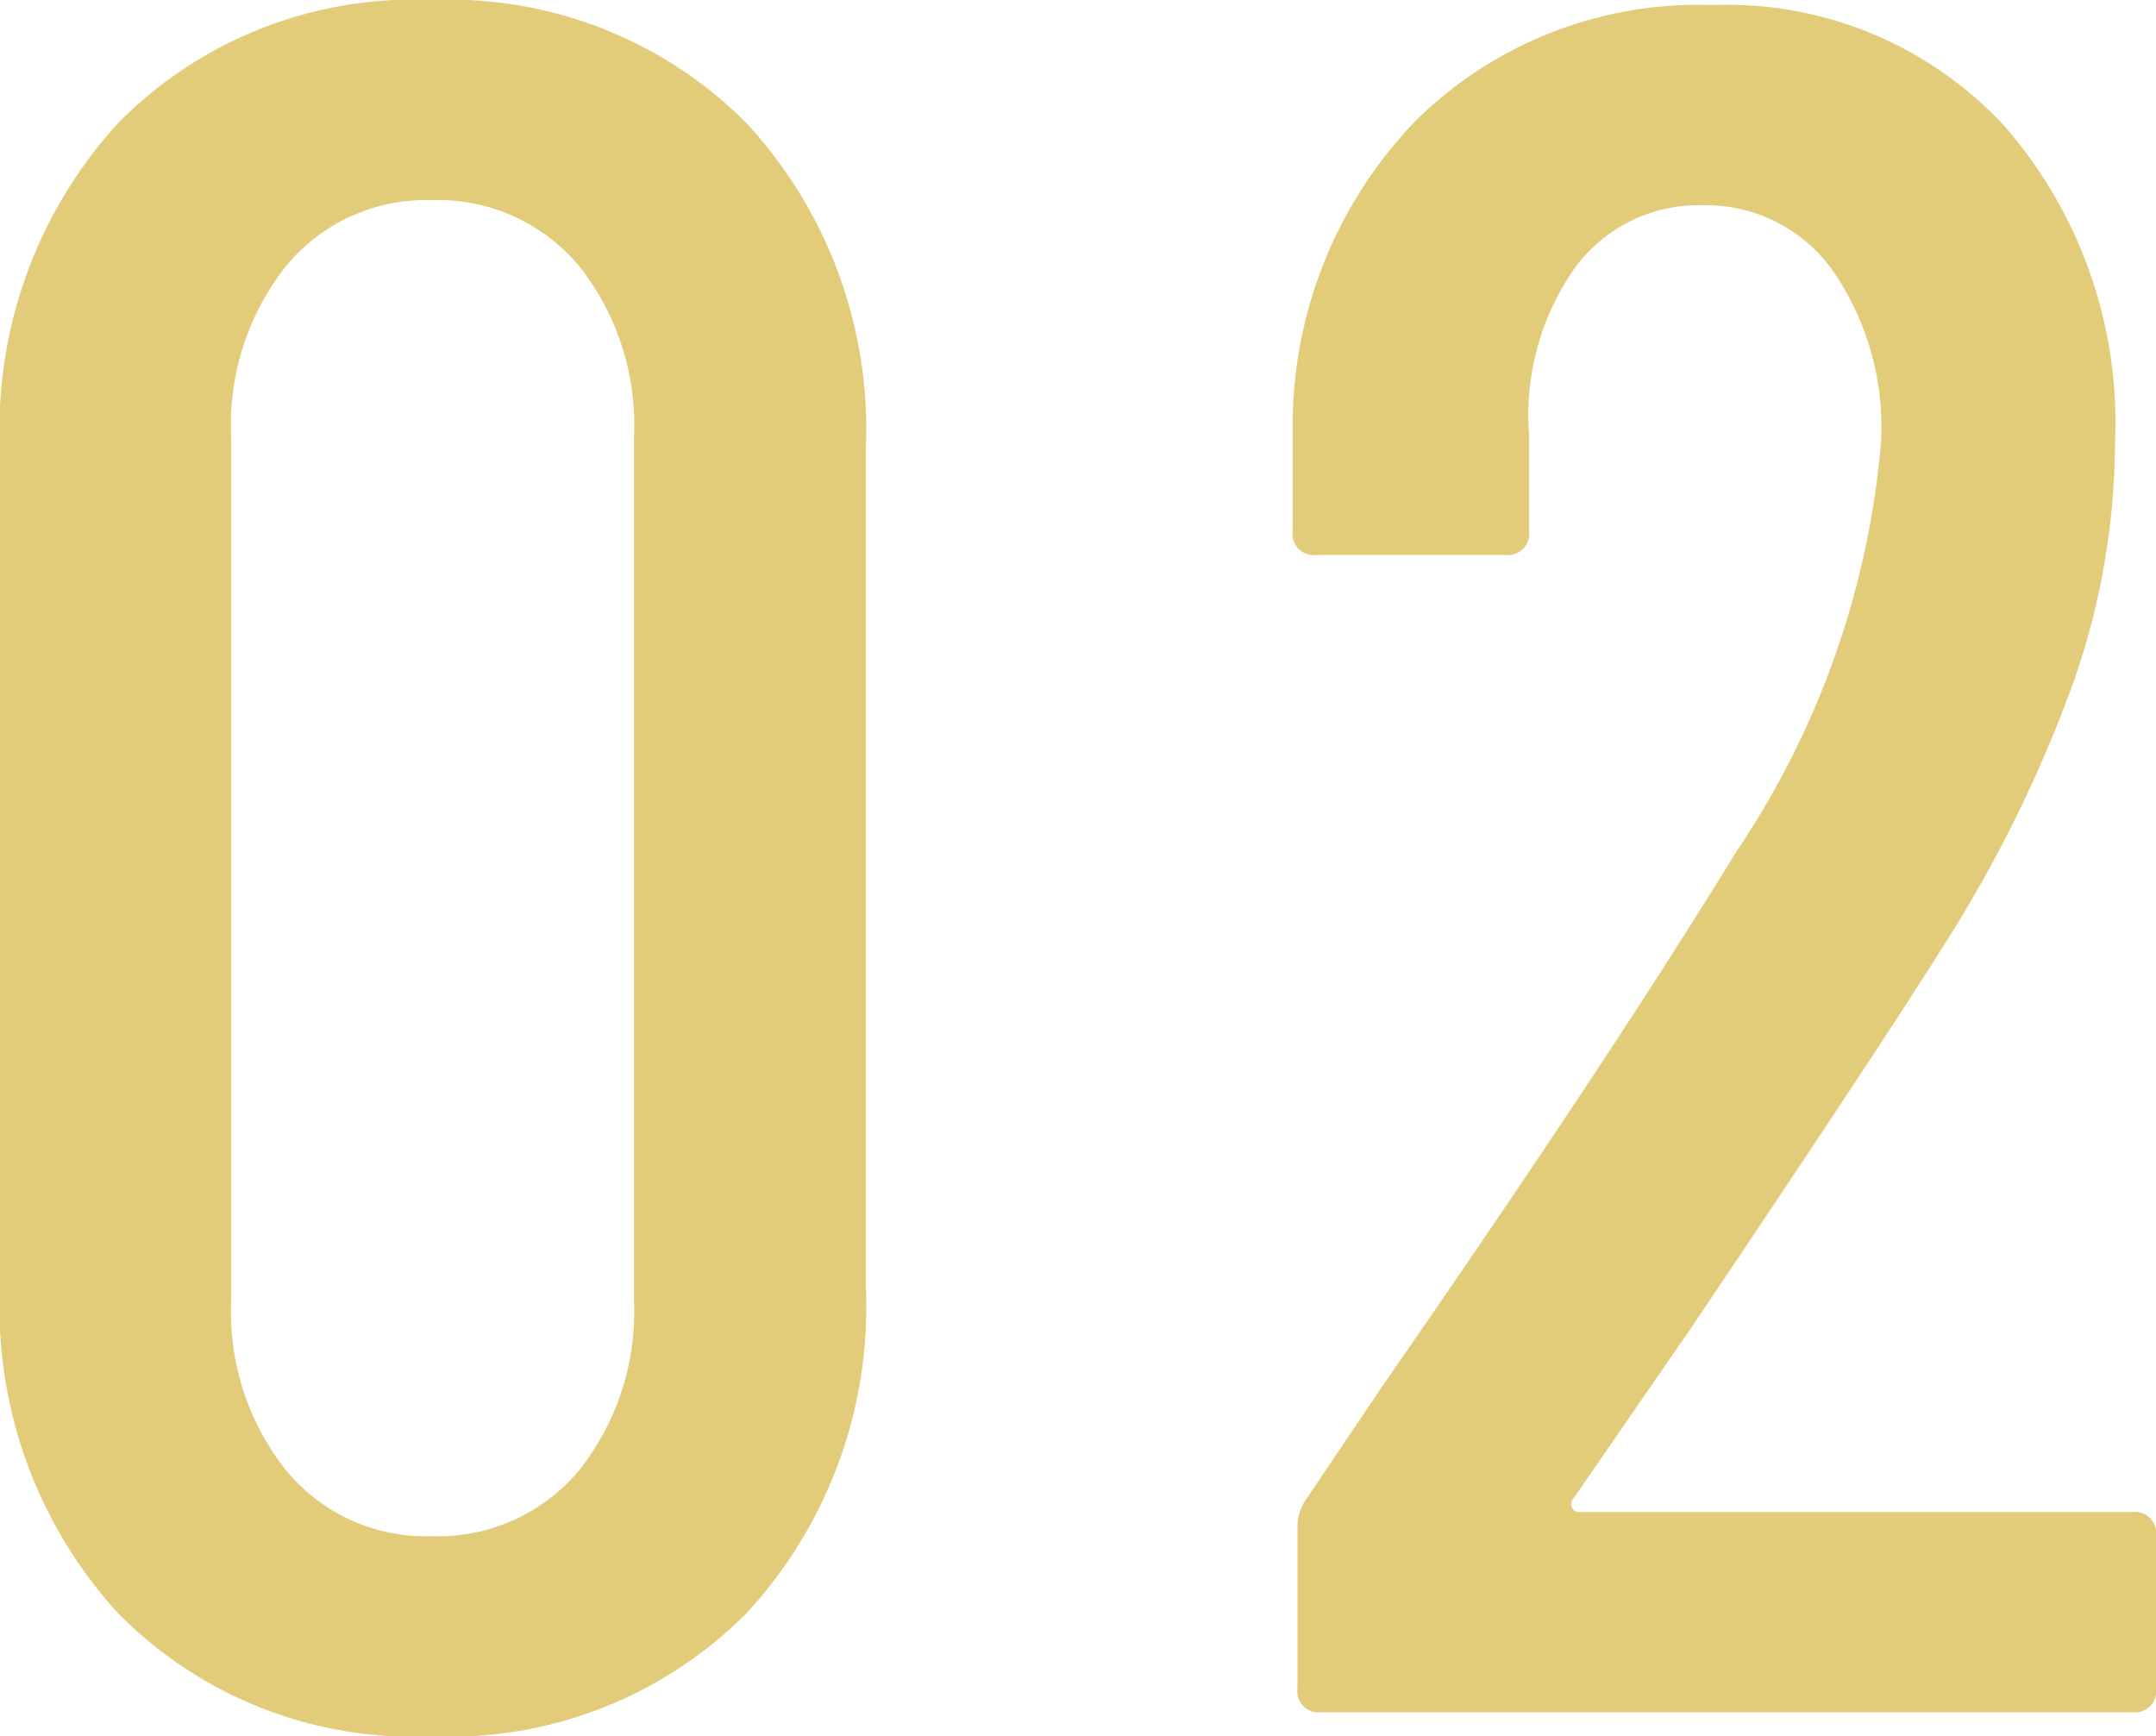 <svg xmlns="http://www.w3.org/2000/svg" width="27.714" height="22.32" viewBox="0 0 27.714 22.32">
  <path id="con3-num2" d="M6.913.31a5.331,5.331,0,0,1-4.03-1.581A5.83,5.83,0,0,1,1.364-5.487V-16.213a5.83,5.83,0,0,1,1.519-4.216,5.331,5.331,0,0,1,4.03-1.581,5.382,5.382,0,0,1,4.045,1.581,5.8,5.8,0,0,1,1.535,4.216V-5.487a5.8,5.8,0,0,1-1.535,4.216A5.382,5.382,0,0,1,6.913.31Zm0-2.573A2.361,2.361,0,0,0,8.8-3.1a3.278,3.278,0,0,0,.713-2.2V-16.4A3.278,3.278,0,0,0,8.8-18.6a2.361,2.361,0,0,0-1.891-.837,2.327,2.327,0,0,0-1.86.837,3.278,3.278,0,0,0-.713,2.2V-5.3a3.278,3.278,0,0,0,.713,2.2A2.327,2.327,0,0,0,6.913-2.263Zm14.663-.465a.1.1,0,0,0,0,.109.1.1,0,0,0,.093.046h7.1a.274.274,0,0,1,.31.31V-.31a.274.274,0,0,1-.31.31H18.352a.274.274,0,0,1-.31-.31V-2.356a.625.625,0,0,1,.124-.4l.961-1.426q2.945-4.247,4.557-6.882a11.08,11.08,0,0,0,1.86-5.27,3.532,3.532,0,0,0-.635-2.217,2,2,0,0,0-1.658-.821,1.971,1.971,0,0,0-1.643.806,3.285,3.285,0,0,0-.589,2.139v1.24a.274.274,0,0,1-.31.31H18.29a.274.274,0,0,1-.31-.31v-1.333a5.643,5.643,0,0,1,1.581-3.937,5.163,5.163,0,0,1,3.813-1.488,4.856,4.856,0,0,1,3.751,1.55,5.806,5.806,0,0,1,1.426,4.092,9.381,9.381,0,0,1-.542,3.084A17.073,17.073,0,0,1,26.35-9.858q-.775,1.24-3.255,4.929Z" transform="translate(-1.364 22.01)" fill="#e2cb79"/>
</svg>
